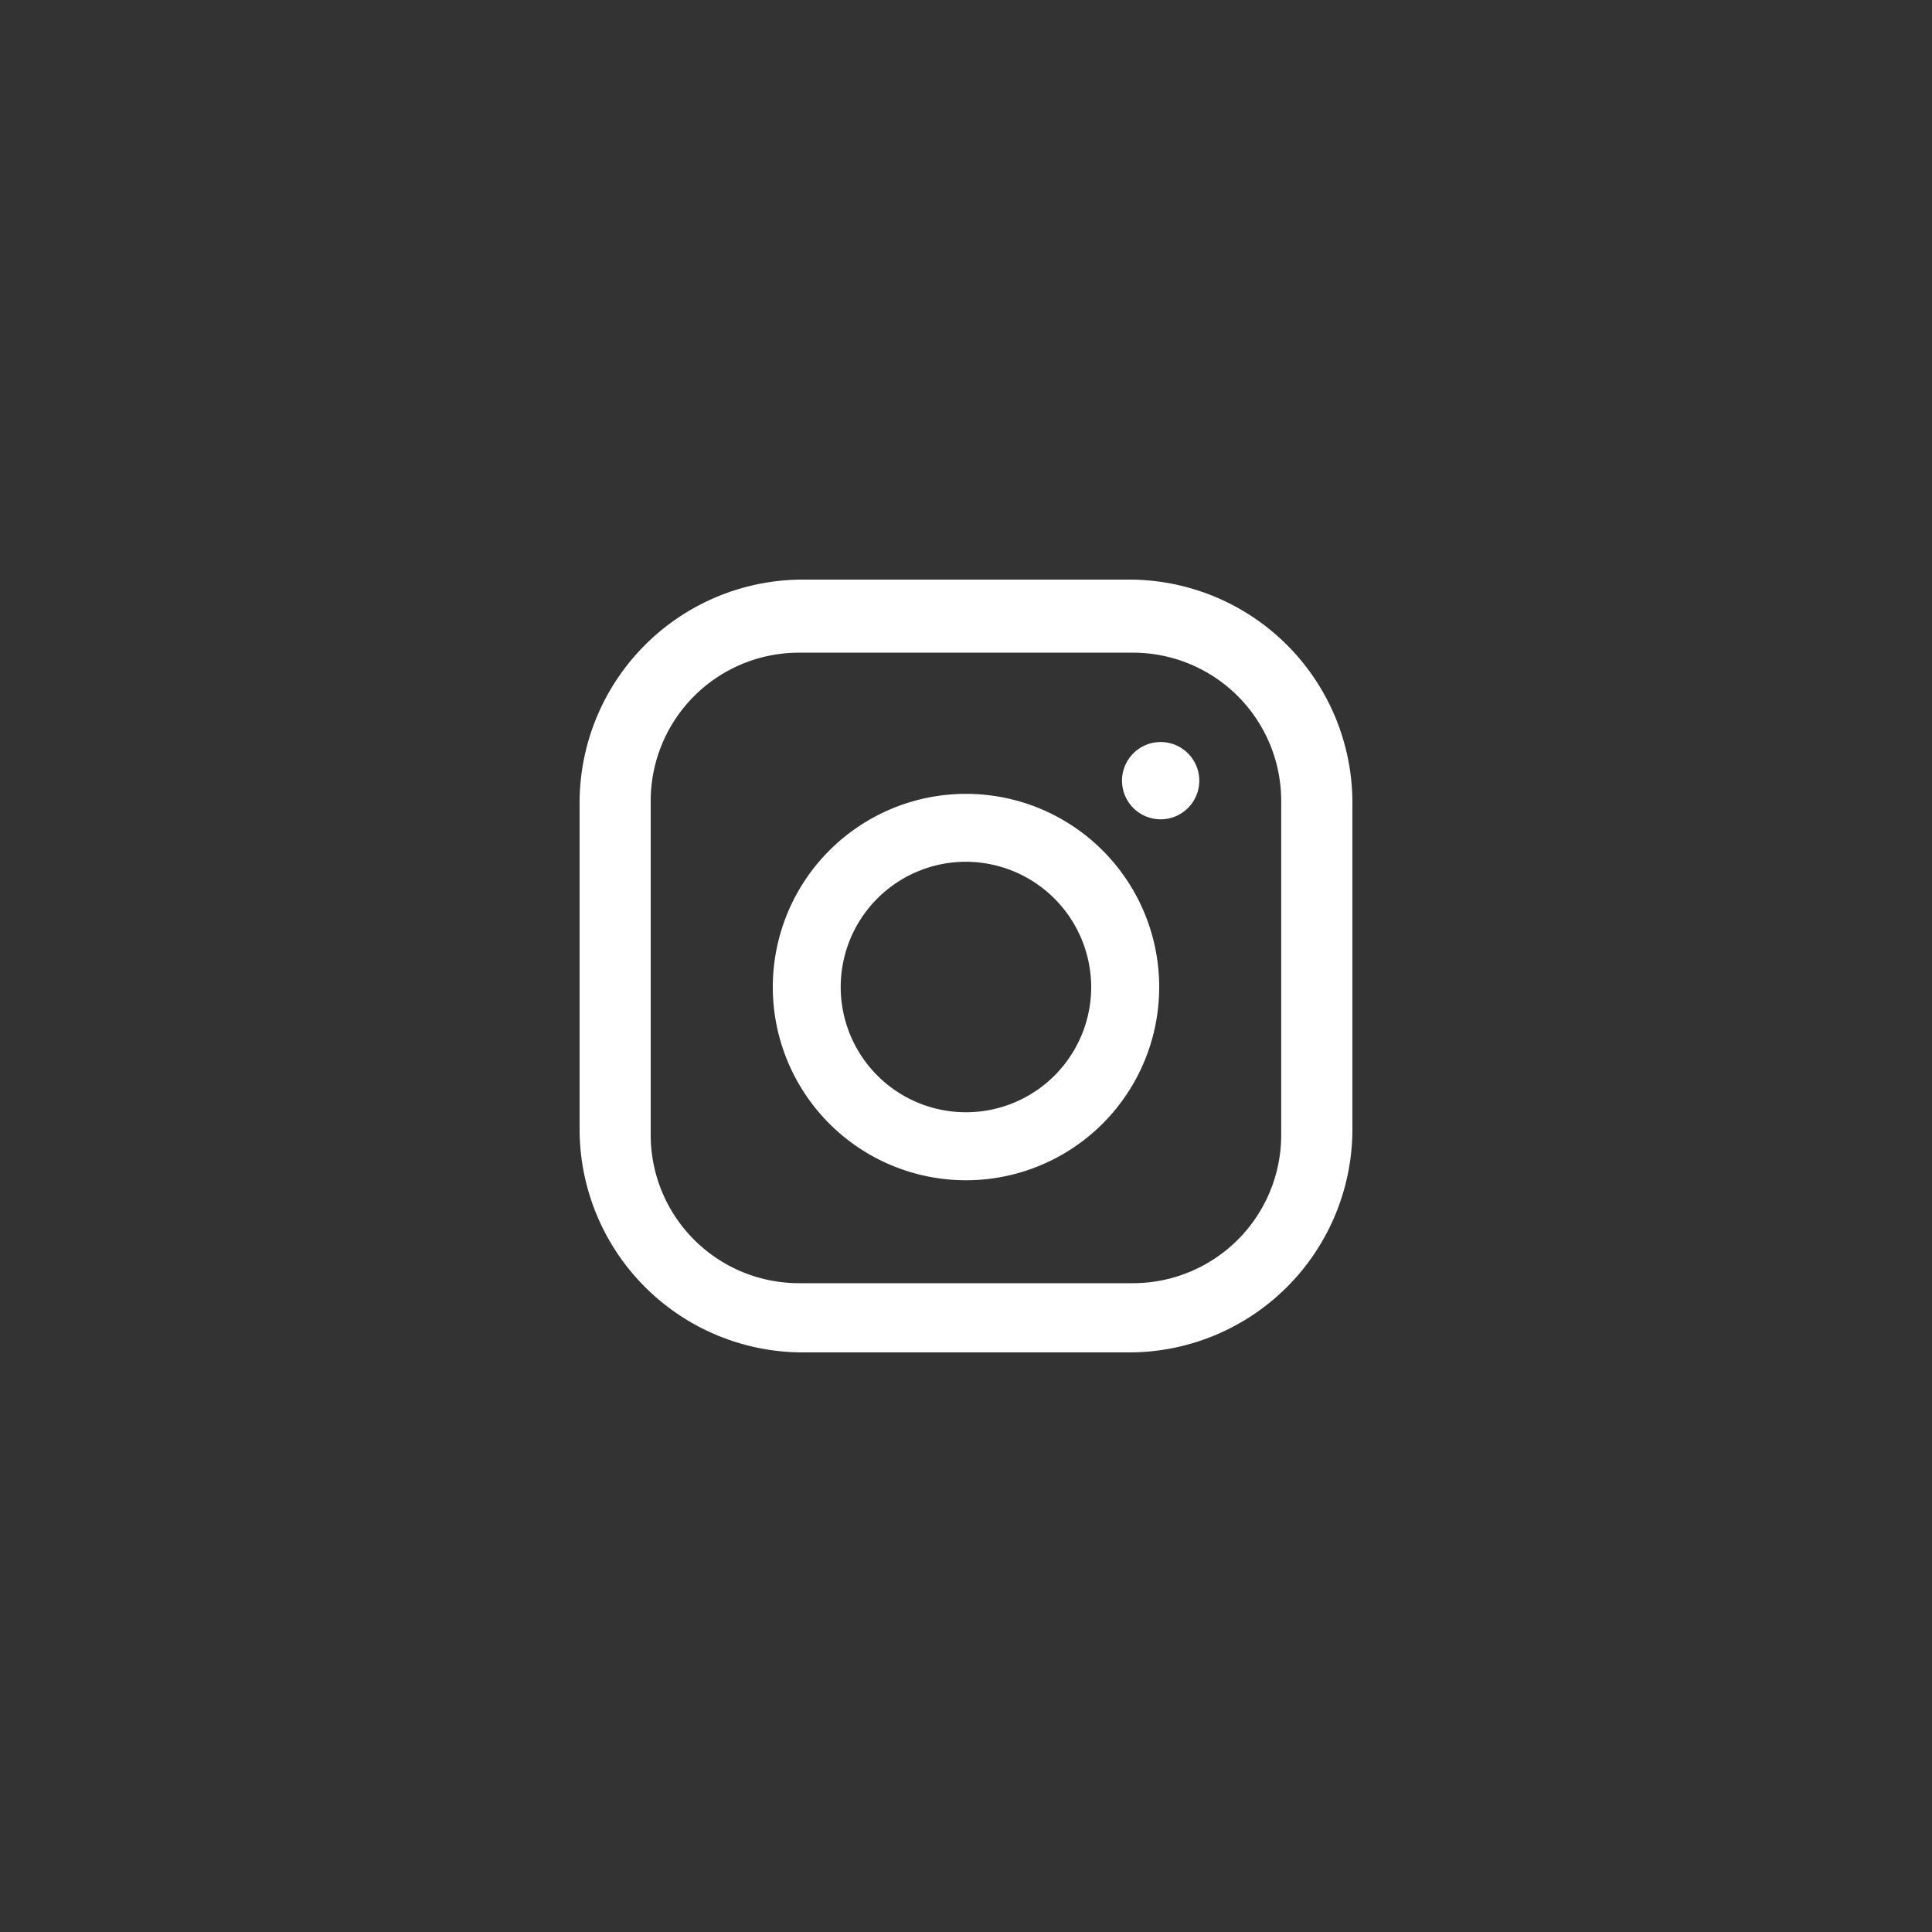 <svg xmlns="http://www.w3.org/2000/svg" width="40" height="40" viewBox="0 0 40 40">
  <rect x="0" y="0" width="40" height="40" fill="#333333" stroke="none"/>
  <g id="icon_인스타그램" transform="translate(-0.401)">
    <rect id="사각형_461706" data-name="사각형 461706" width="40" height="40" rx="20" transform="translate(0.401)" fill="none"/>
    <g id="인스타그램" transform="translate(12.401 12)">
      <path id="Fill_22" data-name="Fill 22" d="M11.383,16H4.618A4.623,4.623,0,0,1,0,11.383V4.618A4.623,4.623,0,0,1,4.618,0h6.764A4.623,4.623,0,0,1,16,4.618v6.764A4.623,4.623,0,0,1,11.383,16ZM4.538,1.513A3.07,3.07,0,0,0,1.472,4.579V11.5a3.07,3.07,0,0,0,3.067,3.067H11.46A3.07,3.07,0,0,0,14.526,11.5V4.579A3.07,3.07,0,0,0,11.46,1.513Z" fill="#fff"/>
      <path id="Fill_23" data-name="Fill 23" d="M4,8A4,4,0,1,1,8,4,4,4,0,0,1,4,8ZM4,1.406A2.593,2.593,0,1,0,6.592,4,2.6,2.6,0,0,0,4,1.406Z" transform="translate(4 4.436)" fill="#fff"/>
      <path id="Fill_24" data-name="Fill 24" d="M.8,0a.8.8,0,1,0,.8.8A.8.8,0,0,0,.8,0" transform="translate(11.23 3.363)" fill="#fff"/>
    </g>
  </g>
</svg>
